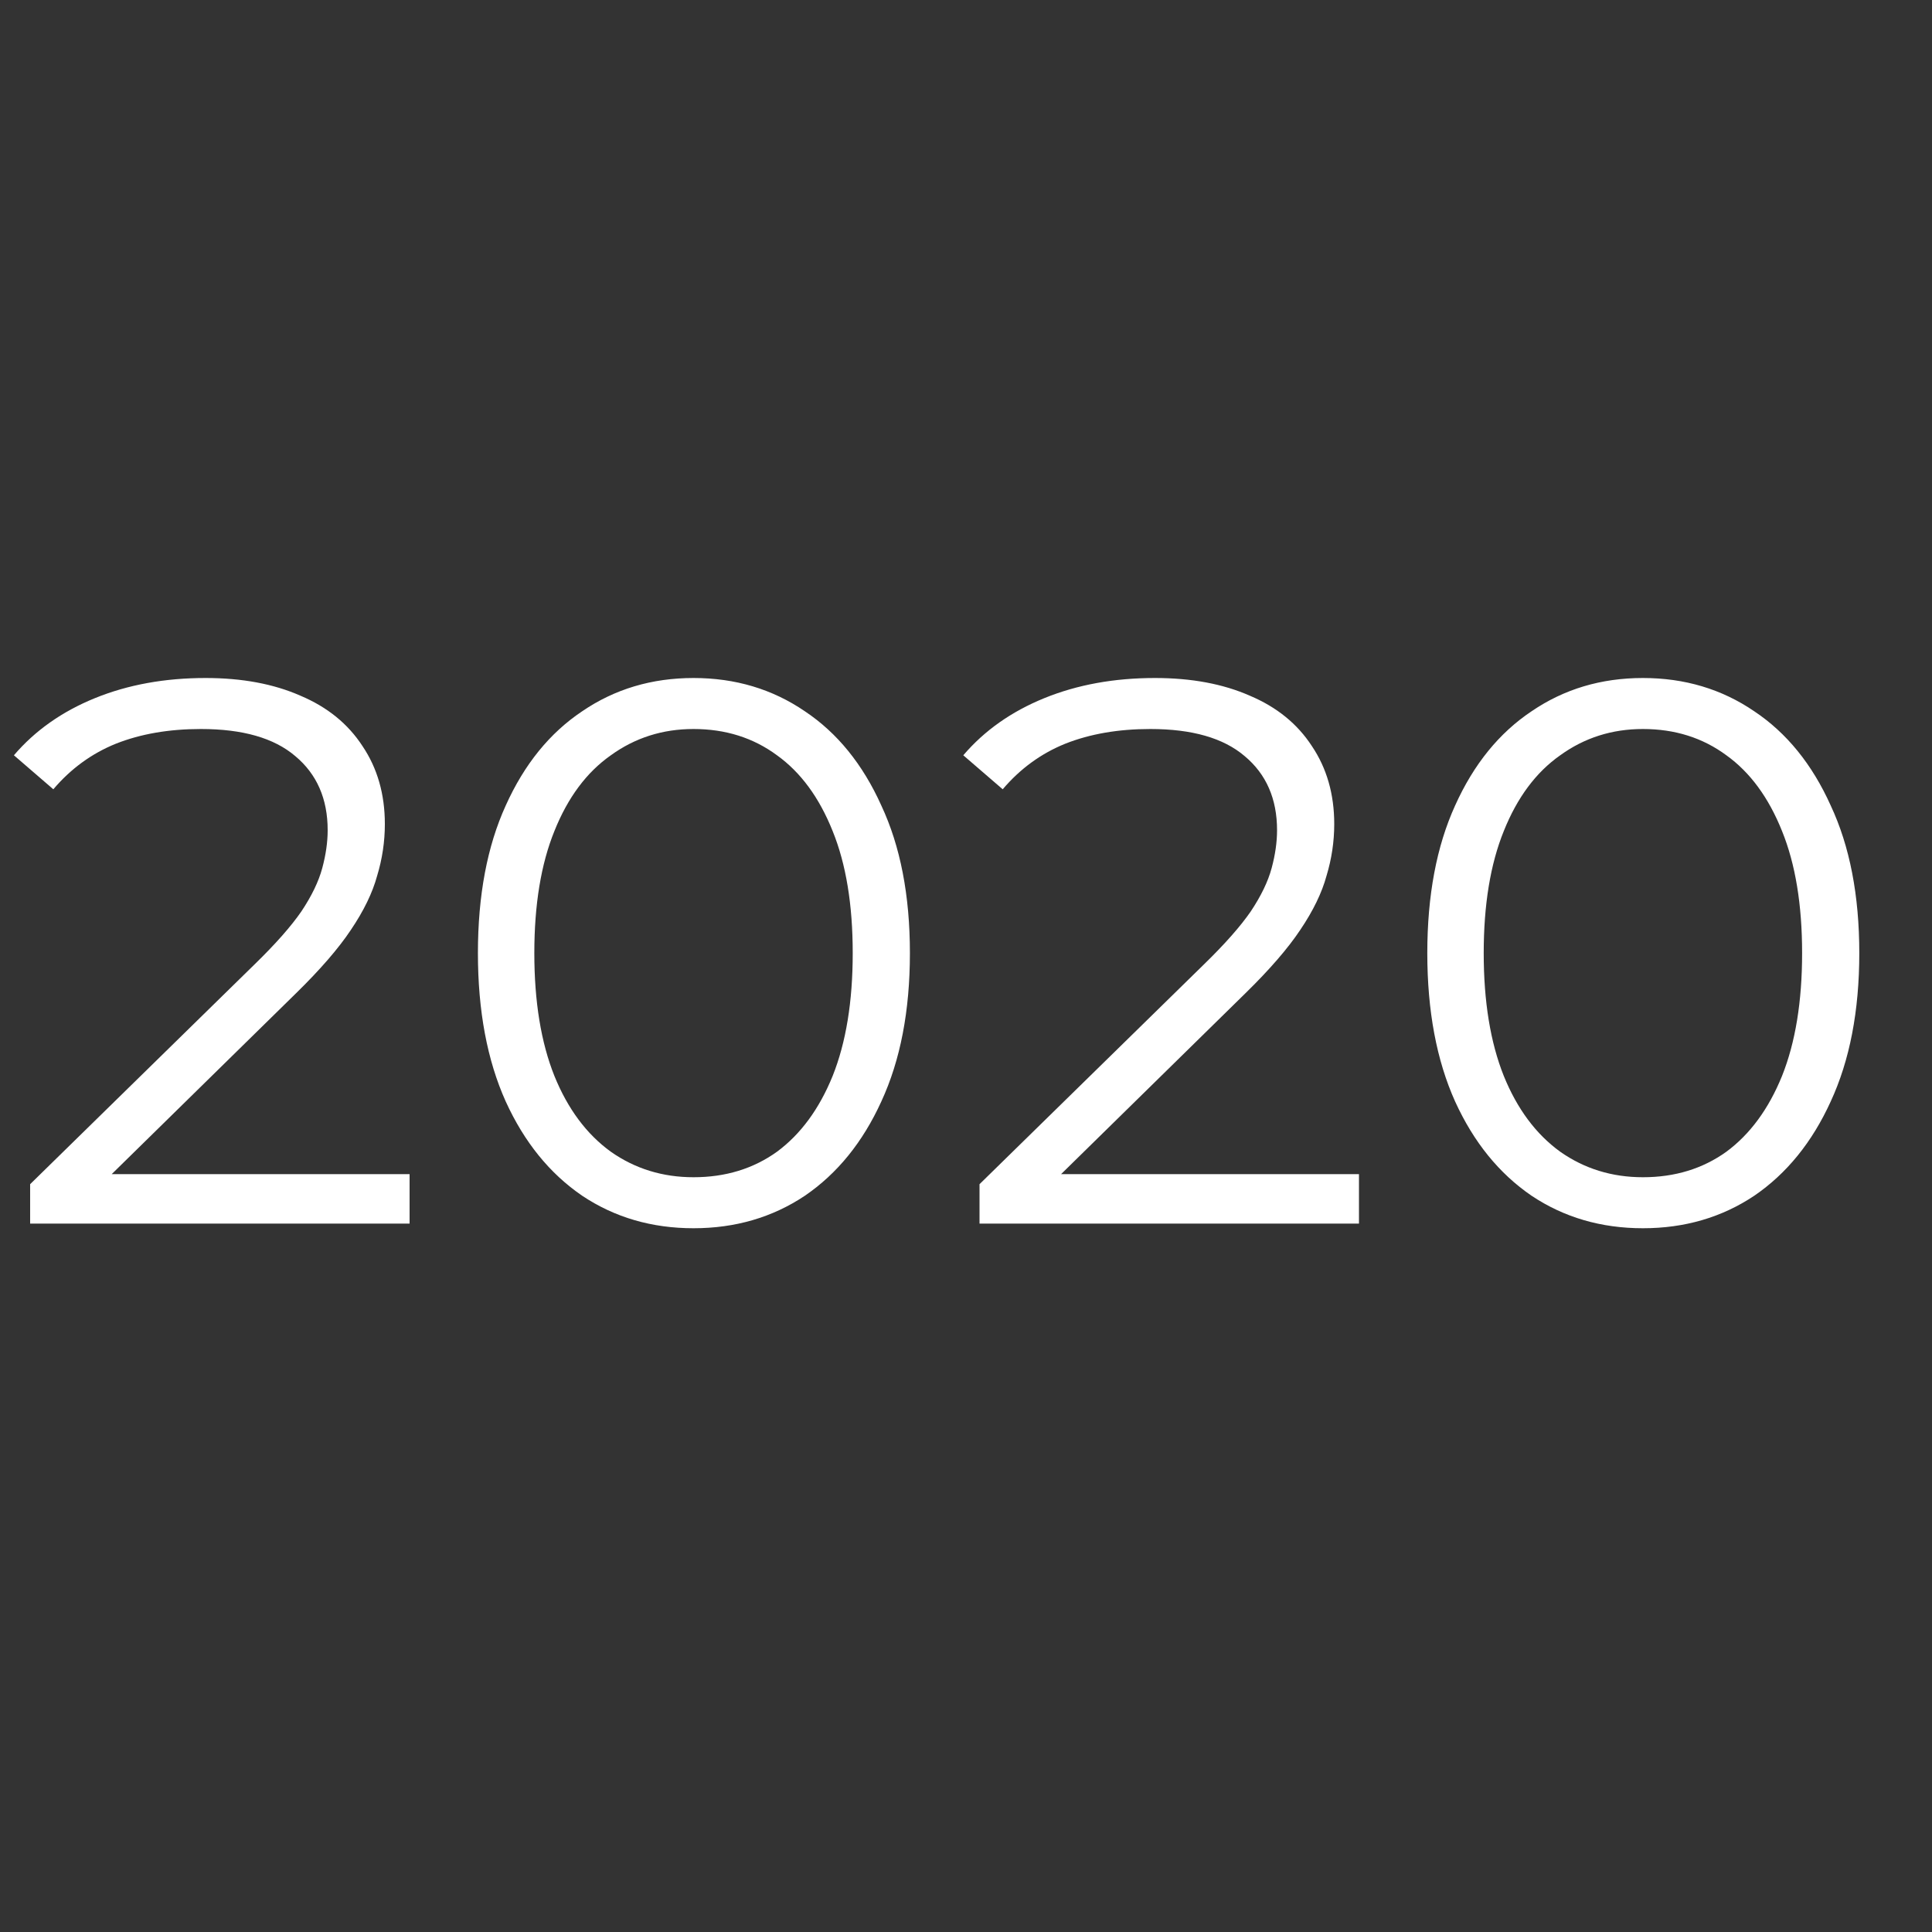 <svg width="30" height="30" viewBox="0 0 30 30" fill="none" xmlns="http://www.w3.org/2000/svg">
<rect x="0" y="0" width="30" height="30" fill="#333333" stroke="none"/>
<path d="M0.468 19V18.388L3.96 14.968C4.28 14.656 4.52 14.384 4.68 14.152C4.84 13.912 4.948 13.688 5.004 13.48C5.06 13.272 5.088 13.076 5.088 12.892C5.088 12.404 4.92 12.02 4.584 11.74C4.256 11.46 3.768 11.32 3.12 11.32C2.624 11.32 2.184 11.396 1.8 11.548C1.424 11.7 1.1 11.936 0.828 12.256L0.216 11.728C0.544 11.344 0.964 11.048 1.476 10.84C1.988 10.632 2.56 10.528 3.192 10.528C3.76 10.528 4.252 10.62 4.668 10.804C5.084 10.98 5.404 11.24 5.628 11.584C5.86 11.928 5.976 12.332 5.976 12.796C5.976 13.068 5.936 13.336 5.856 13.6C5.784 13.864 5.648 14.144 5.448 14.44C5.256 14.728 4.972 15.056 4.596 15.424L1.392 18.568L1.152 18.232H6.36V19H0.468ZM10.769 19.072C10.121 19.072 9.545 18.904 9.041 18.568C8.537 18.224 8.141 17.736 7.853 17.104C7.565 16.464 7.421 15.696 7.421 14.8C7.421 13.904 7.565 13.14 7.853 12.508C8.141 11.868 8.537 11.38 9.041 11.044C9.545 10.7 10.121 10.528 10.769 10.528C11.417 10.528 11.993 10.7 12.497 11.044C13.001 11.38 13.397 11.868 13.685 12.508C13.981 13.14 14.129 13.904 14.129 14.8C14.129 15.696 13.981 16.464 13.685 17.104C13.397 17.736 13.001 18.224 12.497 18.568C11.993 18.904 11.417 19.072 10.769 19.072ZM10.769 18.28C11.265 18.28 11.697 18.148 12.065 17.884C12.433 17.612 12.721 17.22 12.929 16.708C13.137 16.188 13.241 15.552 13.241 14.8C13.241 14.048 13.137 13.416 12.929 12.904C12.721 12.384 12.433 11.992 12.065 11.728C11.697 11.456 11.265 11.32 10.769 11.32C10.289 11.32 9.861 11.456 9.485 11.728C9.109 11.992 8.817 12.384 8.609 12.904C8.401 13.416 8.297 14.048 8.297 14.8C8.297 15.552 8.401 16.188 8.609 16.708C8.817 17.22 9.109 17.612 9.485 17.884C9.861 18.148 10.289 18.28 10.769 18.28ZM15.21 19V18.388L18.702 14.968C19.022 14.656 19.262 14.384 19.422 14.152C19.582 13.912 19.69 13.688 19.746 13.48C19.802 13.272 19.83 13.076 19.83 12.892C19.83 12.404 19.662 12.02 19.326 11.74C18.998 11.46 18.51 11.32 17.862 11.32C17.366 11.32 16.926 11.396 16.542 11.548C16.166 11.7 15.842 11.936 15.57 12.256L14.958 11.728C15.286 11.344 15.706 11.048 16.218 10.84C16.73 10.632 17.302 10.528 17.934 10.528C18.502 10.528 18.994 10.62 19.41 10.804C19.826 10.98 20.146 11.24 20.37 11.584C20.602 11.928 20.718 12.332 20.718 12.796C20.718 13.068 20.678 13.336 20.598 13.6C20.526 13.864 20.39 14.144 20.19 14.44C19.998 14.728 19.714 15.056 19.338 15.424L16.134 18.568L15.894 18.232H21.102V19H15.21ZM25.511 19.072C24.863 19.072 24.287 18.904 23.783 18.568C23.279 18.224 22.883 17.736 22.595 17.104C22.307 16.464 22.163 15.696 22.163 14.8C22.163 13.904 22.307 13.14 22.595 12.508C22.883 11.868 23.279 11.38 23.783 11.044C24.287 10.7 24.863 10.528 25.511 10.528C26.159 10.528 26.735 10.7 27.239 11.044C27.743 11.38 28.139 11.868 28.427 12.508C28.723 13.14 28.871 13.904 28.871 14.8C28.871 15.696 28.723 16.464 28.427 17.104C28.139 17.736 27.743 18.224 27.239 18.568C26.735 18.904 26.159 19.072 25.511 19.072ZM25.511 18.28C26.007 18.28 26.439 18.148 26.807 17.884C27.175 17.612 27.463 17.22 27.671 16.708C27.879 16.188 27.983 15.552 27.983 14.8C27.983 14.048 27.879 13.416 27.671 12.904C27.463 12.384 27.175 11.992 26.807 11.728C26.439 11.456 26.007 11.32 25.511 11.32C25.031 11.32 24.603 11.456 24.227 11.728C23.851 11.992 23.559 12.384 23.351 12.904C23.143 13.416 23.039 14.048 23.039 14.8C23.039 15.552 23.143 16.188 23.351 16.708C23.559 17.22 23.851 17.612 24.227 17.884C24.603 18.148 25.031 18.28 25.511 18.28Z" fill="white"/>
</svg>

